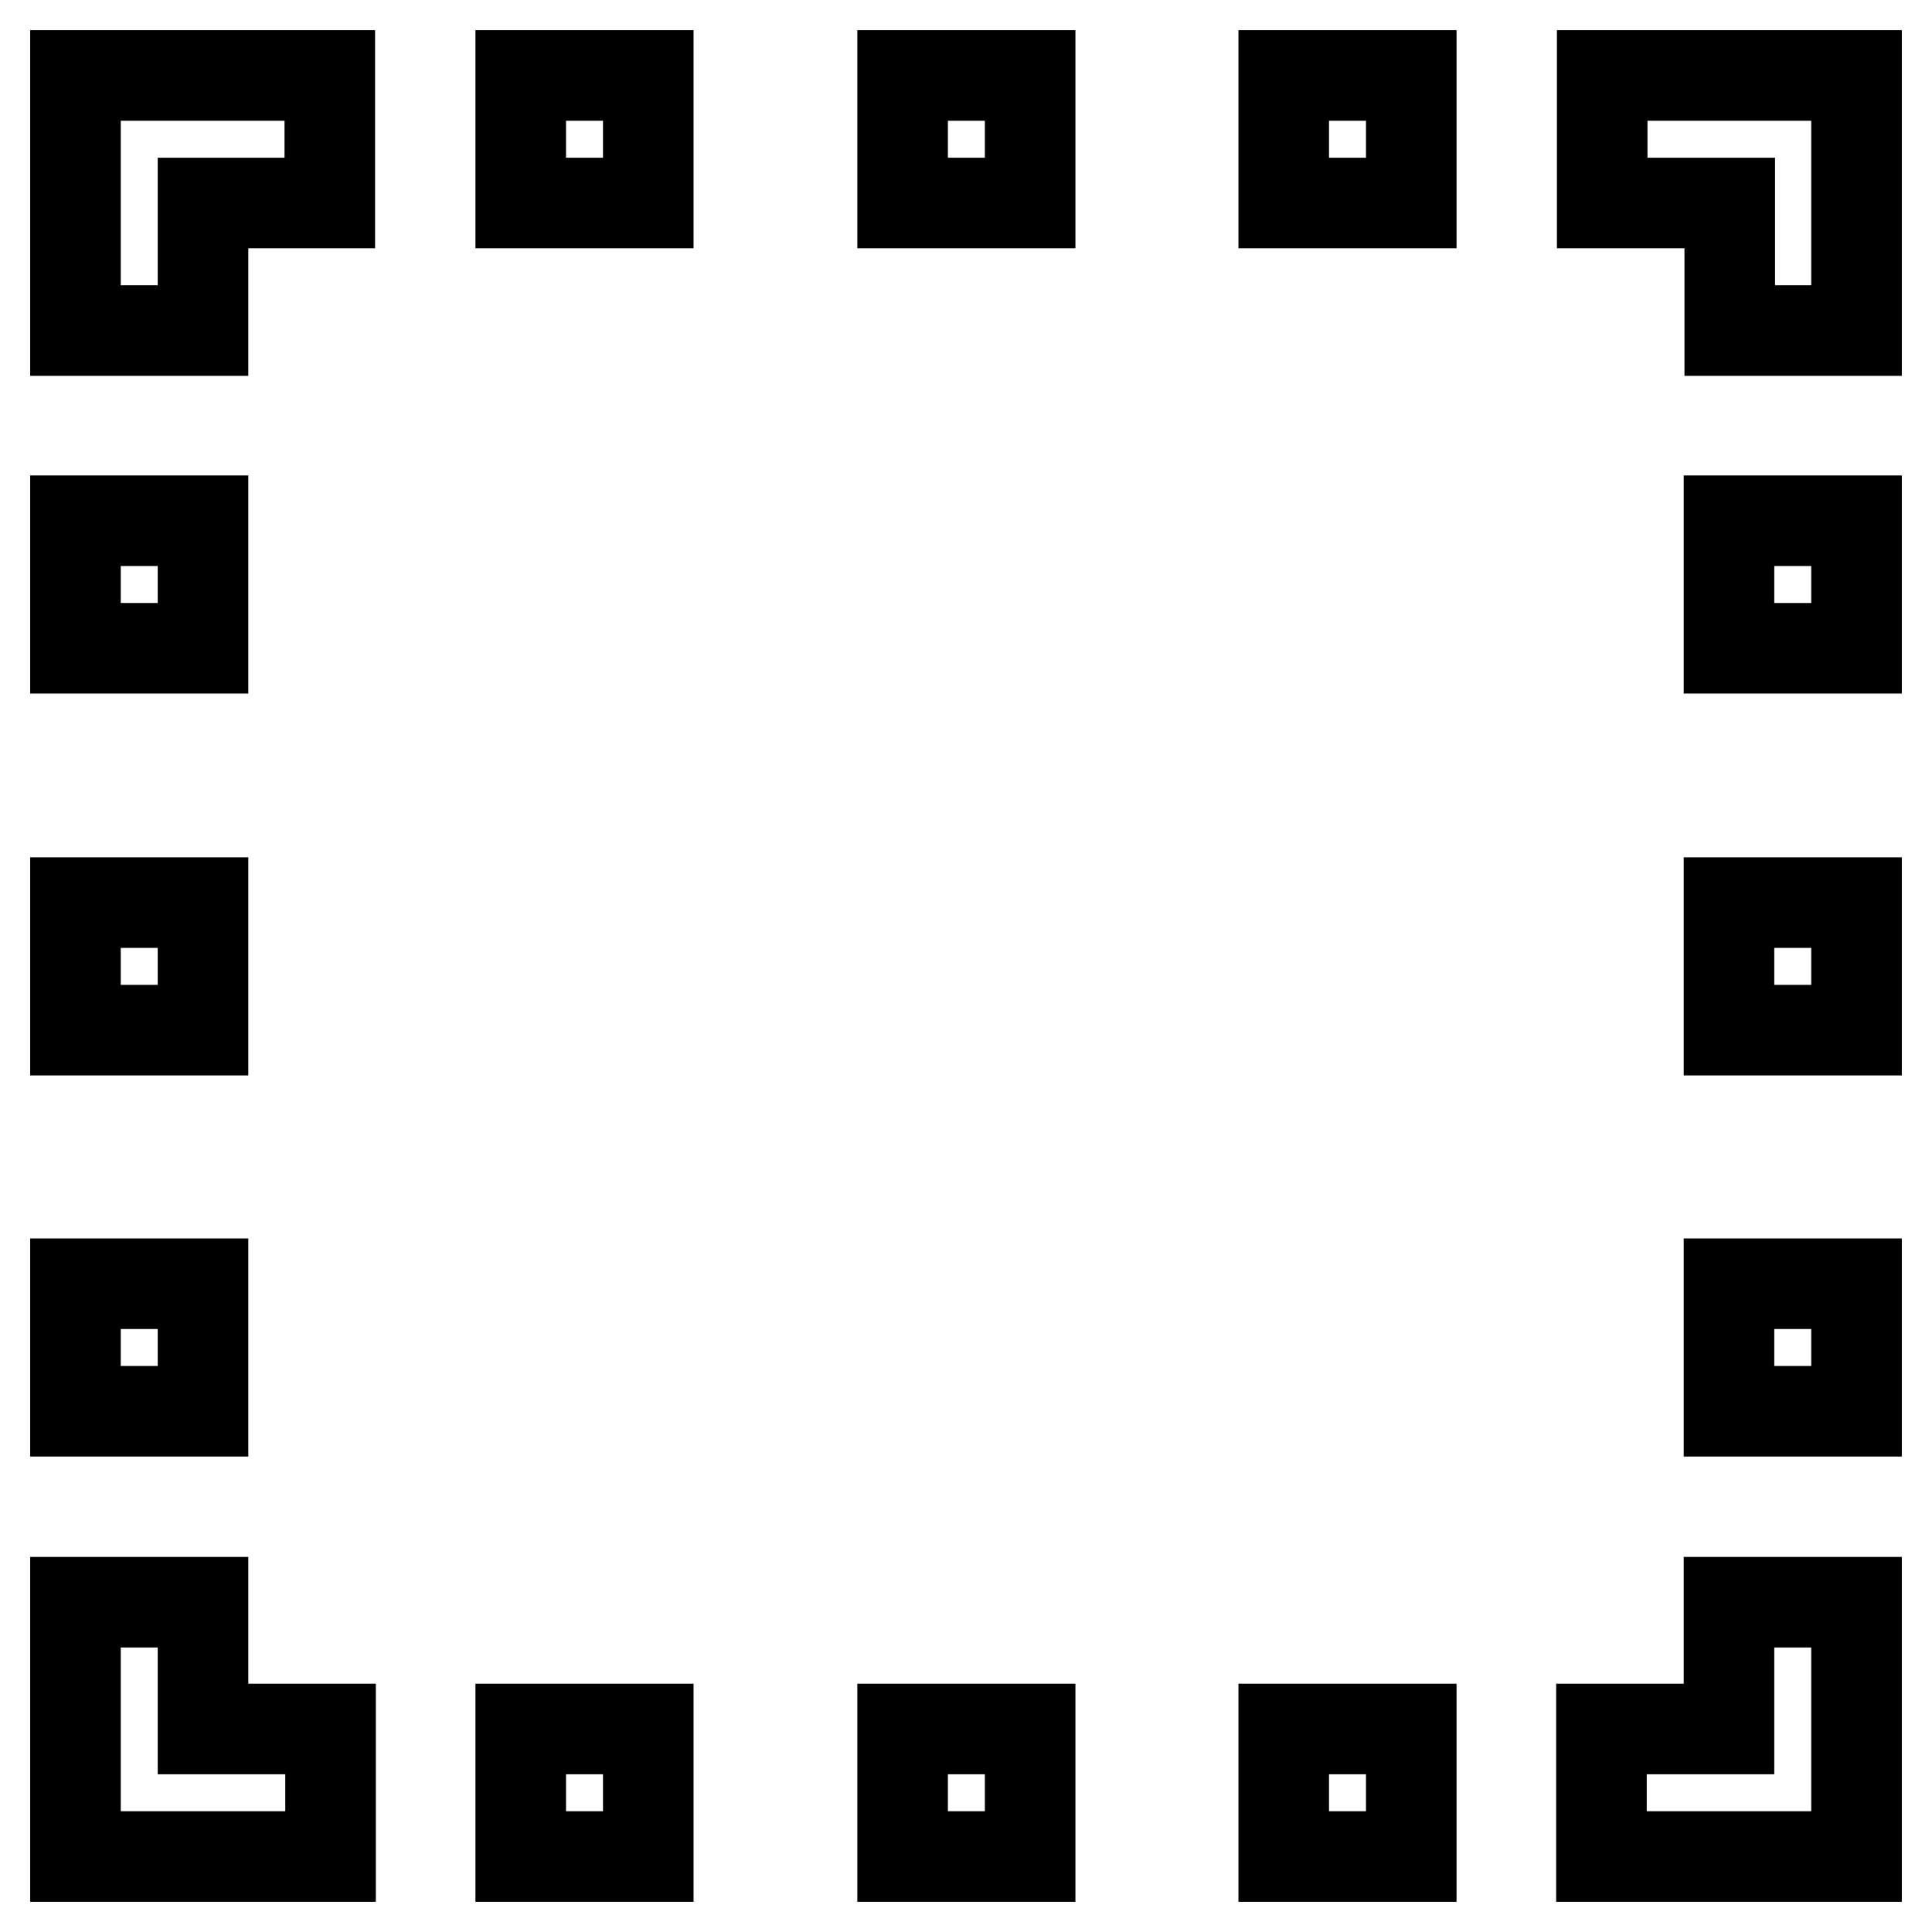 <?xml version="1.0" encoding="utf-8"?>
<!-- Svg Vector Icons : http://www.onlinewebfonts.com/icon -->
<!DOCTYPE svg PUBLIC "-//W3C//DTD SVG 1.1//EN" "http://www.w3.org/Graphics/SVG/1.1/DTD/svg11.dtd">
<svg version="1.1" xmlns="http://www.w3.org/2000/svg" xmlns:xlink="http://www.w3.org/1999/xlink" x="0px" y="0px" viewBox="0 0 256 256" enable-background="new 0 0 256 256" xml:space="preserve">
<g> <path stroke-width="12" fill-opacity="0" stroke="#000000"  d="M26.9,229.1h16.9V246H10v-33.7h16.9V229.1z M229.1,229.1h-16.9V246H246v-33.7h-16.9V229.1z M246,18.4V10 h-33.7v16.9h16.9v16.9H246V18.4z M18.4,10h25.3v16.9H26.9v16.9H10V10H18.4z M69,10h16.9v16.9H69V10z M119.6,10h16.9v16.9h-16.9V10z  M170.1,10H187v16.9h-16.9V10z M229.1,69H246v16.9h-16.9V69z M229.1,119.6H246v16.9h-16.9V119.6z M229.1,170.1H246V187h-16.9V170.1 z M170.1,229.1H187V246h-16.9V229.1z M119.6,229.1h16.9V246h-16.9V229.1z M69,229.1h16.9V246H69V229.1z M10,170.1h16.9V187H10 V170.1z M10,119.6h16.9v16.9H10V119.6z M10,69h16.9v16.9H10V69z"/></g>
</svg>